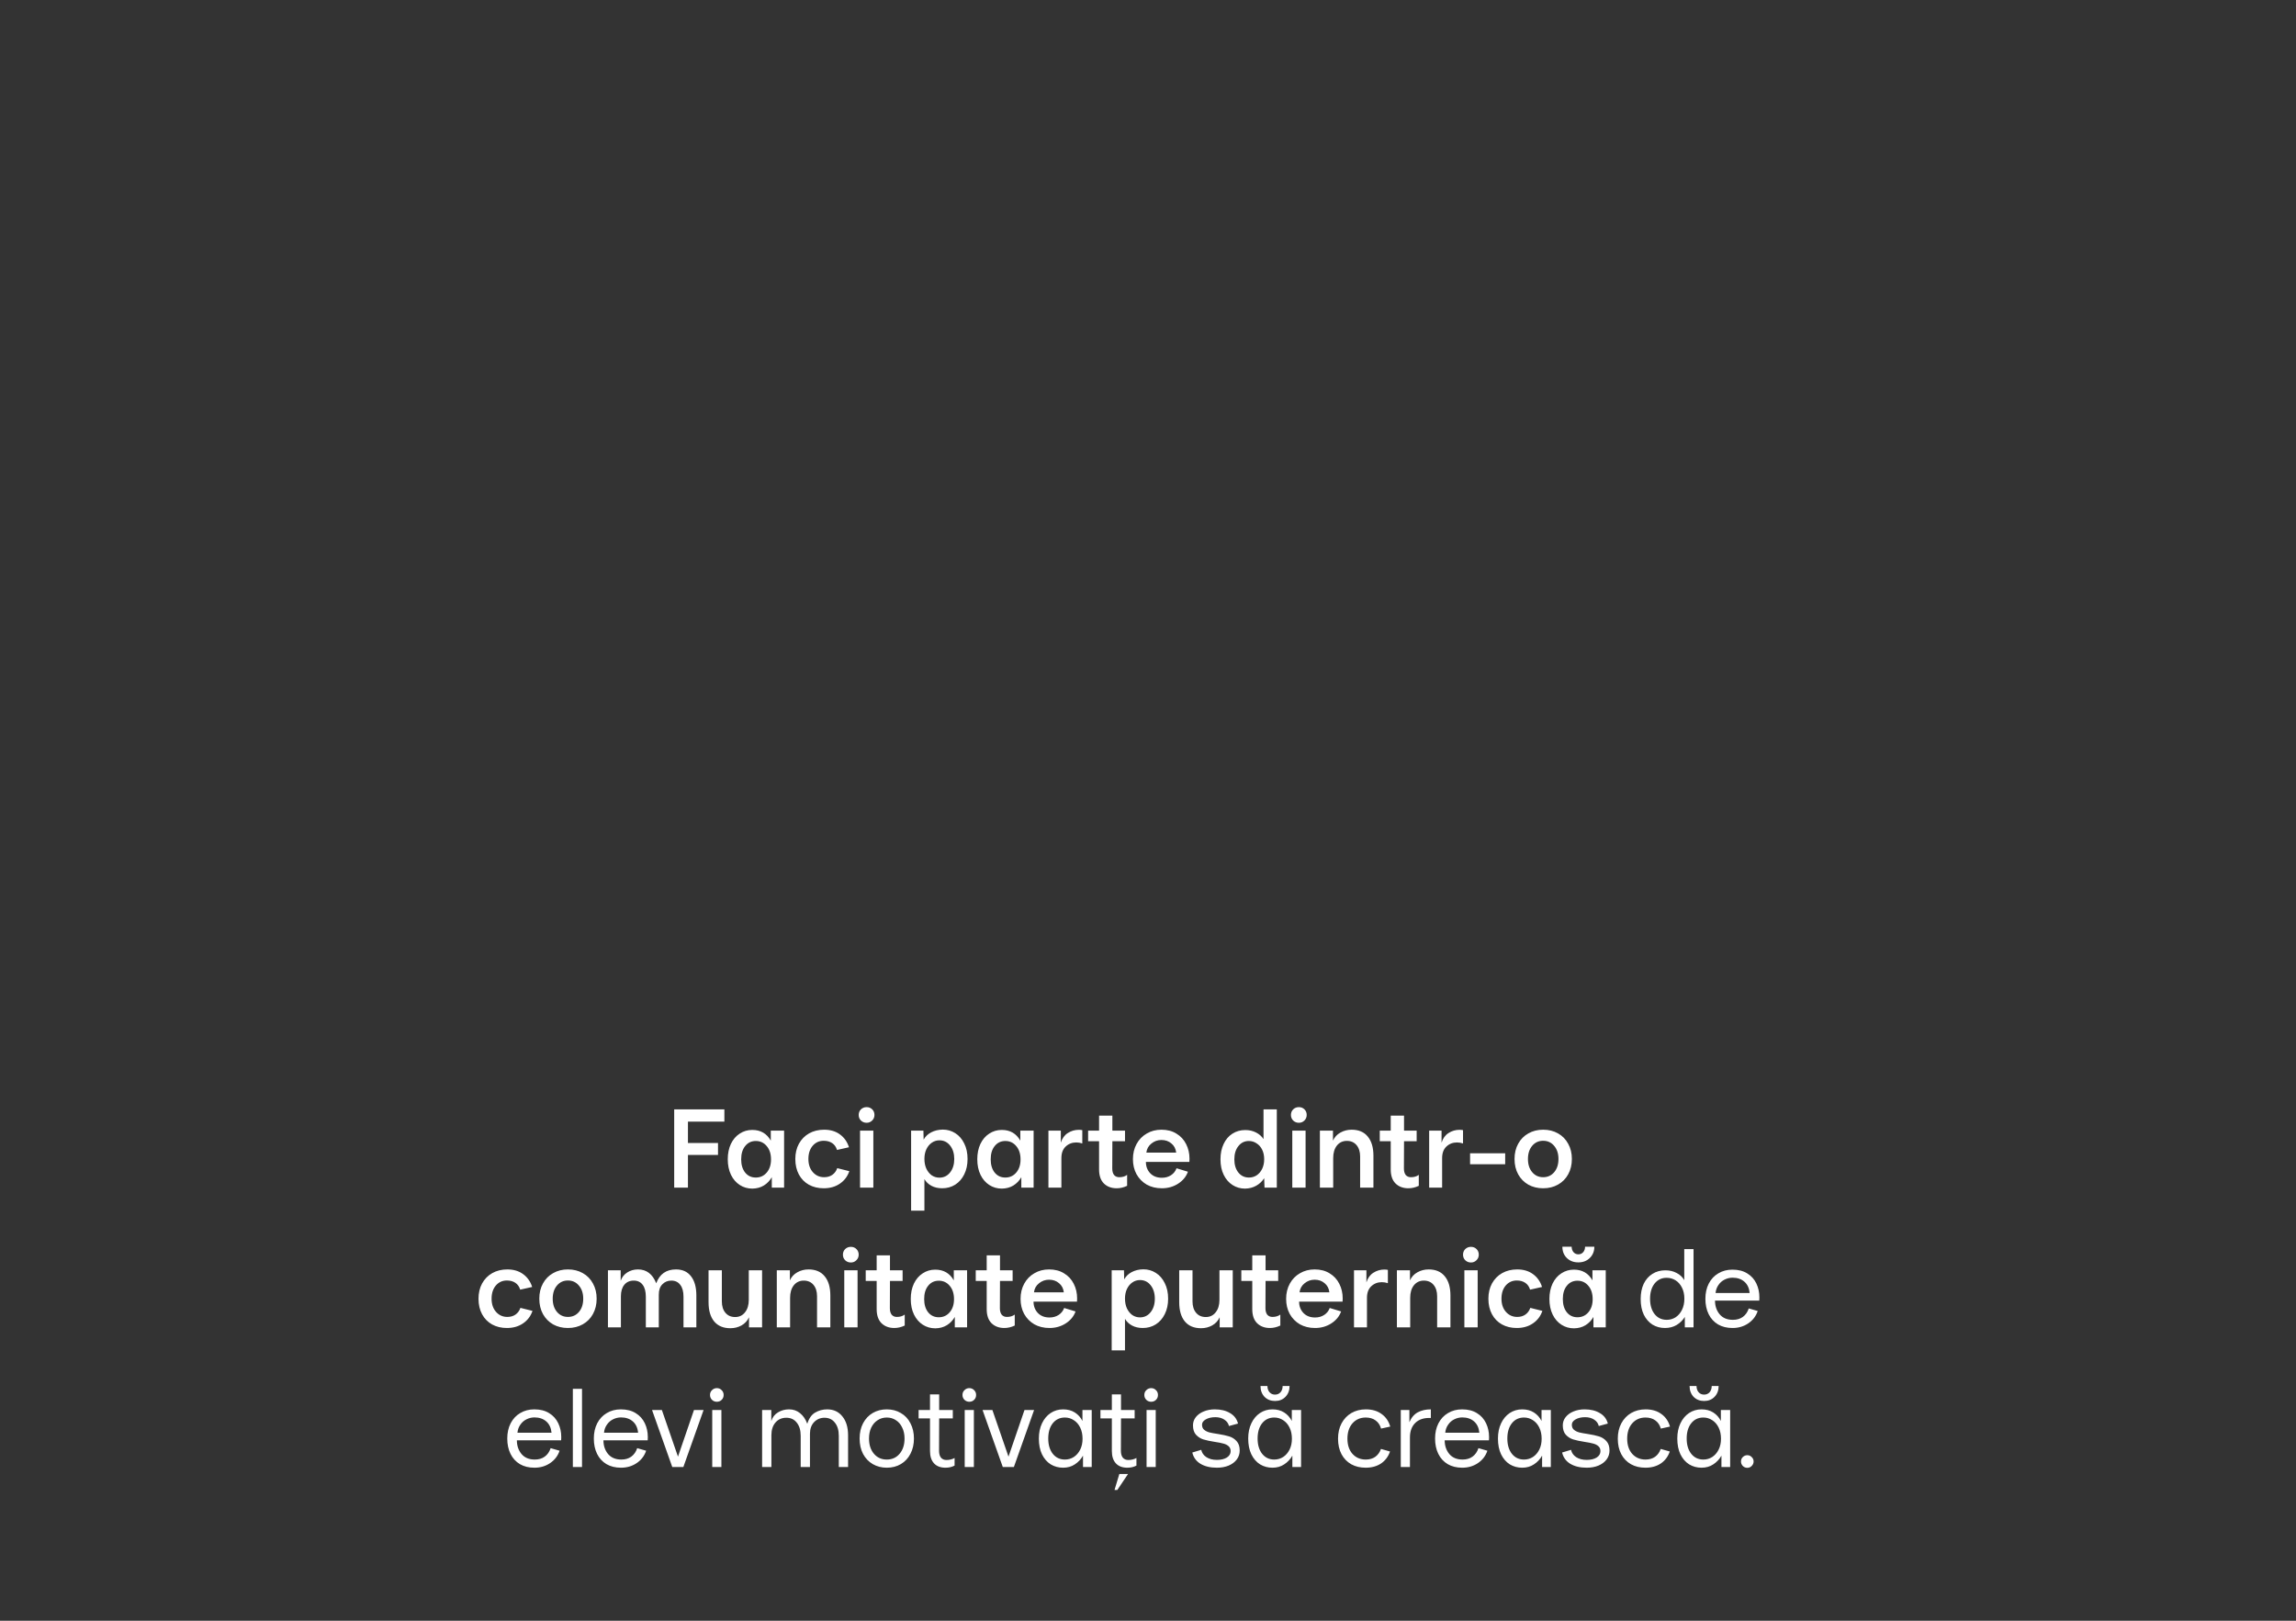 <?xml version="1.0" encoding="UTF-8"?> <svg xmlns="http://www.w3.org/2000/svg" width="493" height="348" viewBox="0 0 493 348" fill="none"><rect x="0" y="0" width="493" height="348" fill="#333333" stroke="none"/><path d="M144.764 255V238.2H155.54V240.84H147.716V245.424H154.172V247.992H147.716V255H144.764ZM161.546 255.216C160.554 255.216 159.658 254.96 158.858 254.448C158.058 253.936 157.426 253.208 156.962 252.264C156.498 251.304 156.266 250.184 156.266 248.904C156.266 247.672 156.49 246.576 156.938 245.616C157.402 244.656 158.034 243.92 158.834 243.408C159.634 242.88 160.53 242.616 161.522 242.616C163.314 242.616 164.642 243.384 165.506 244.92V242.76H168.362V255H165.722V252.768C165.306 253.504 164.738 254.096 164.018 254.544C163.314 254.976 162.49 255.2 161.546 255.216ZM162.29 252.84C163.234 252.84 164.01 252.488 164.618 251.784C165.242 251.064 165.554 250.12 165.554 248.952C165.554 247.752 165.242 246.792 164.618 246.072C164.01 245.352 163.234 244.992 162.29 244.992C161.346 244.992 160.586 245.352 160.01 246.072C159.434 246.776 159.146 247.728 159.146 248.928C159.146 250.112 159.434 251.064 160.01 251.784C160.586 252.488 161.346 252.84 162.29 252.84ZM176.868 255.144C175.668 255.144 174.604 254.888 173.676 254.376C172.764 253.864 172.052 253.136 171.54 252.192C171.028 251.232 170.772 250.12 170.772 248.856C170.772 247.624 171.028 246.536 171.54 245.592C172.068 244.632 172.796 243.888 173.724 243.36C174.668 242.832 175.748 242.568 176.964 242.568C178.308 242.568 179.436 242.904 180.348 243.576C181.276 244.248 181.924 245.168 182.292 246.336L179.724 246.912C179.532 246.272 179.188 245.784 178.692 245.448C178.196 245.112 177.588 244.944 176.868 244.944C175.908 244.944 175.116 245.304 174.492 246.024C173.884 246.744 173.58 247.688 173.58 248.856C173.58 250.024 173.9 250.968 174.54 251.688C175.18 252.408 175.988 252.768 176.964 252.768C177.652 252.768 178.236 252.6 178.716 252.264C179.212 251.912 179.564 251.432 179.772 250.824L182.364 251.472C181.98 252.608 181.3 253.504 180.324 254.16C179.364 254.816 178.212 255.144 176.868 255.144ZM184.669 242.76H187.525V255H184.669V242.76ZM186.085 241.08C185.605 241.08 185.197 240.92 184.861 240.6C184.541 240.28 184.381 239.88 184.381 239.4C184.381 238.92 184.541 238.52 184.861 238.2C185.197 237.88 185.605 237.72 186.085 237.72C186.565 237.72 186.965 237.88 187.285 238.2C187.605 238.52 187.765 238.92 187.765 239.4C187.765 239.88 187.597 240.28 187.261 240.6C186.941 240.92 186.549 241.08 186.085 241.08ZM195.635 242.76H198.275L198.323 244.704C198.691 244.032 199.227 243.512 199.931 243.144C200.651 242.76 201.483 242.56 202.427 242.544C203.419 242.544 204.315 242.8 205.115 243.312C205.931 243.824 206.571 244.56 207.035 245.52C207.515 246.464 207.755 247.576 207.755 248.856C207.755 250.104 207.515 251.208 207.035 252.168C206.571 253.112 205.923 253.848 205.091 254.376C204.275 254.888 203.347 255.144 202.307 255.144C201.427 255.144 200.659 254.968 200.003 254.616C199.347 254.264 198.843 253.784 198.491 253.176V259.944H195.635V242.76ZM201.707 252.864C202.651 252.864 203.419 252.488 204.011 251.736C204.603 250.984 204.899 250.024 204.899 248.856C204.899 247.688 204.603 246.728 204.011 245.976C203.419 245.224 202.651 244.848 201.707 244.848C201.099 244.848 200.547 245.024 200.051 245.376C199.571 245.712 199.187 246.184 198.899 246.792C198.627 247.384 198.491 248.064 198.491 248.832C198.491 249.616 198.627 250.312 198.899 250.92C199.187 251.528 199.571 252.008 200.051 252.36C200.547 252.696 201.099 252.864 201.707 252.864ZM215.124 255.216C214.132 255.216 213.236 254.96 212.436 254.448C211.636 253.936 211.004 253.208 210.54 252.264C210.076 251.304 209.844 250.184 209.844 248.904C209.844 247.672 210.068 246.576 210.516 245.616C210.98 244.656 211.612 243.92 212.412 243.408C213.212 242.88 214.108 242.616 215.1 242.616C216.892 242.616 218.22 243.384 219.084 244.92V242.76H221.94V255H219.3V252.768C218.884 253.504 218.316 254.096 217.596 254.544C216.892 254.976 216.068 255.2 215.124 255.216ZM215.868 252.84C216.812 252.84 217.588 252.488 218.196 251.784C218.82 251.064 219.132 250.12 219.132 248.952C219.132 247.752 218.82 246.792 218.196 246.072C217.588 245.352 216.812 244.992 215.868 244.992C214.924 244.992 214.164 245.352 213.588 246.072C213.012 246.776 212.724 247.728 212.724 248.928C212.724 250.112 213.012 251.064 213.588 251.784C214.164 252.488 214.924 252.84 215.868 252.84ZM225.12 242.76H227.784V245.352C228.072 244.424 228.568 243.736 229.272 243.288C229.992 242.824 230.784 242.592 231.648 242.592C231.904 242.592 232.152 242.616 232.392 242.664V245.52C231.96 245.376 231.528 245.304 231.096 245.304C230.2 245.304 229.44 245.6 228.816 246.192C228.208 246.768 227.904 247.592 227.904 248.664V255H225.12V242.76ZM239.786 255.144C238.65 255.144 237.73 254.8 237.026 254.112C236.338 253.424 235.994 252.416 235.994 251.088V245.04H233.642V242.76H235.994V239.544H238.85V242.76H241.562V245.04H238.85L238.826 250.896C238.826 251.488 238.954 251.952 239.21 252.288C239.482 252.608 239.858 252.768 240.338 252.768C241.01 252.768 241.57 252.6 242.018 252.264V254.616C241.282 254.968 240.538 255.144 239.786 255.144ZM249.481 255.144C248.249 255.144 247.161 254.88 246.217 254.352C245.289 253.808 244.561 253.064 244.033 252.12C243.521 251.176 243.265 250.096 243.265 248.88C243.265 247.664 243.529 246.576 244.057 245.616C244.585 244.656 245.313 243.912 246.241 243.384C247.169 242.84 248.217 242.568 249.385 242.568C250.633 242.568 251.705 242.848 252.601 243.408C253.513 243.952 254.209 244.704 254.689 245.664C255.169 246.608 255.409 247.648 255.409 248.784C255.409 249.088 255.401 249.32 255.385 249.48H246.049C246.049 250.44 246.353 251.248 246.961 251.904C247.585 252.56 248.425 252.888 249.481 252.888C250.233 252.888 250.889 252.704 251.449 252.336C252.009 251.968 252.401 251.472 252.625 250.848L255.073 251.592C254.689 252.648 253.985 253.504 252.961 254.16C251.937 254.816 250.777 255.144 249.481 255.144ZM252.553 247.488C252.457 246.656 252.113 246 251.521 245.52C250.945 245.024 250.233 244.776 249.385 244.776C248.569 244.776 247.849 245.032 247.225 245.544C246.601 246.04 246.241 246.688 246.145 247.488H252.553ZM267.343 255.216C266.351 255.216 265.455 254.96 264.655 254.448C263.855 253.936 263.223 253.208 262.759 252.264C262.295 251.32 262.063 250.208 262.063 248.928C262.063 247.68 262.287 246.584 262.735 245.64C263.183 244.68 263.807 243.944 264.607 243.432C265.423 242.904 266.351 242.64 267.391 242.64C268.255 242.64 269.023 242.816 269.695 243.168C270.367 243.504 270.903 243.976 271.303 244.584V238.2H274.159V255H271.519L271.447 252.984C271.015 253.656 270.447 254.192 269.743 254.592C269.039 254.992 268.239 255.2 267.343 255.216ZM268.183 252.84C268.791 252.84 269.343 252.68 269.839 252.36C270.335 252.024 270.727 251.56 271.015 250.968C271.303 250.36 271.447 249.672 271.447 248.904C271.447 248.136 271.303 247.456 271.015 246.864C270.727 246.272 270.327 245.816 269.815 245.496C269.319 245.16 268.767 244.992 268.159 244.992C267.231 244.992 266.479 245.36 265.903 246.096C265.327 246.816 265.039 247.76 265.039 248.928C265.039 250.096 265.327 251.04 265.903 251.76C266.479 252.48 267.239 252.84 268.183 252.84ZM277.481 242.76H280.337V255H277.481V242.76ZM278.897 241.08C278.417 241.08 278.009 240.92 277.673 240.6C277.353 240.28 277.193 239.88 277.193 239.4C277.193 238.92 277.353 238.52 277.673 238.2C278.009 237.88 278.417 237.72 278.897 237.72C279.377 237.72 279.777 237.88 280.097 238.2C280.417 238.52 280.577 238.92 280.577 239.4C280.577 239.88 280.409 240.28 280.073 240.6C279.753 240.92 279.361 241.08 278.897 241.08ZM283.409 242.76H286.217V244.92C286.553 244.168 287.081 243.592 287.801 243.192C288.537 242.776 289.345 242.568 290.225 242.568C291.729 242.568 292.881 243.056 293.681 244.032C294.497 245.008 294.905 246.384 294.905 248.16V255H292.049V248.328C292.049 247.304 291.793 246.488 291.281 245.88C290.769 245.272 290.073 244.968 289.193 244.968C288.313 244.968 287.601 245.304 287.057 245.976C286.529 246.648 286.265 247.544 286.265 248.664V255H283.409V242.76ZM302.411 255.144C301.275 255.144 300.355 254.8 299.651 254.112C298.963 253.424 298.619 252.416 298.619 251.088V245.04H296.267V242.76H298.619V239.544H301.475V242.76H304.187V245.04H301.475L301.451 250.896C301.451 251.488 301.579 251.952 301.835 252.288C302.107 252.608 302.483 252.768 302.963 252.768C303.635 252.768 304.195 252.6 304.643 252.264V254.616C303.907 254.968 303.163 255.144 302.411 255.144ZM306.87 242.76H309.534V245.352C309.822 244.424 310.318 243.736 311.022 243.288C311.742 242.824 312.534 242.592 313.398 242.592C313.654 242.592 313.902 242.616 314.142 242.664V245.52C313.71 245.376 313.278 245.304 312.846 245.304C311.95 245.304 311.19 245.6 310.566 246.192C309.958 246.768 309.654 247.592 309.654 248.664V255H306.87V242.76ZM315.659 247.632H323.195V249.984H315.659V247.632ZM331.347 255.144C330.163 255.144 329.107 254.888 328.179 254.376C327.251 253.848 326.523 253.112 325.995 252.168C325.467 251.208 325.203 250.104 325.203 248.856C325.203 247.608 325.467 246.512 325.995 245.568C326.523 244.608 327.251 243.872 328.179 243.36C329.107 242.832 330.163 242.568 331.347 242.568C332.547 242.568 333.611 242.832 334.539 243.36C335.483 243.888 336.211 244.632 336.723 245.592C337.251 246.536 337.515 247.624 337.515 248.856C337.515 250.088 337.251 251.184 336.723 252.144C336.211 253.088 335.483 253.824 334.539 254.352C333.611 254.88 332.547 255.144 331.347 255.144ZM331.347 252.768C332.323 252.768 333.115 252.408 333.723 251.688C334.331 250.968 334.635 250.024 334.635 248.856C334.635 247.688 334.323 246.744 333.699 246.024C333.091 245.304 332.307 244.944 331.347 244.944C330.387 244.944 329.603 245.304 328.995 246.024C328.387 246.744 328.083 247.688 328.083 248.856C328.083 250.024 328.387 250.968 328.995 251.688C329.603 252.408 330.387 252.768 331.347 252.768ZM108.841 285.144C107.641 285.144 106.577 284.888 105.649 284.376C104.737 283.864 104.025 283.136 103.513 282.192C103.001 281.232 102.745 280.12 102.745 278.856C102.745 277.624 103.001 276.536 103.513 275.592C104.041 274.632 104.769 273.888 105.697 273.36C106.641 272.832 107.721 272.568 108.937 272.568C110.281 272.568 111.409 272.904 112.321 273.576C113.249 274.248 113.897 275.168 114.265 276.336L111.697 276.912C111.505 276.272 111.161 275.784 110.665 275.448C110.169 275.112 109.561 274.944 108.841 274.944C107.881 274.944 107.089 275.304 106.465 276.024C105.857 276.744 105.553 277.688 105.553 278.856C105.553 280.024 105.873 280.968 106.513 281.688C107.153 282.408 107.961 282.768 108.937 282.768C109.625 282.768 110.209 282.6 110.689 282.264C111.185 281.912 111.537 281.432 111.745 280.824L114.337 281.472C113.953 282.608 113.273 283.504 112.297 284.16C111.337 284.816 110.185 285.144 108.841 285.144ZM121.944 285.144C120.76 285.144 119.704 284.888 118.776 284.376C117.848 283.848 117.12 283.112 116.592 282.168C116.064 281.208 115.8 280.104 115.8 278.856C115.8 277.608 116.064 276.512 116.592 275.568C117.12 274.608 117.848 273.872 118.776 273.36C119.704 272.832 120.76 272.568 121.944 272.568C123.144 272.568 124.208 272.832 125.136 273.36C126.08 273.888 126.808 274.632 127.32 275.592C127.848 276.536 128.112 277.624 128.112 278.856C128.112 280.088 127.848 281.184 127.32 282.144C126.808 283.088 126.08 283.824 125.136 284.352C124.208 284.88 123.144 285.144 121.944 285.144ZM121.944 282.768C122.92 282.768 123.712 282.408 124.32 281.688C124.928 280.968 125.232 280.024 125.232 278.856C125.232 277.688 124.92 276.744 124.296 276.024C123.688 275.304 122.904 274.944 121.944 274.944C120.984 274.944 120.2 275.304 119.592 276.024C118.984 276.744 118.68 277.688 118.68 278.856C118.68 280.024 118.984 280.968 119.592 281.688C120.2 282.408 120.984 282.768 121.944 282.768ZM130.538 272.76H133.274V275.016C133.546 274.232 134.018 273.632 134.69 273.216C135.362 272.784 136.13 272.568 136.994 272.568C138.818 272.568 140.122 273.56 140.906 275.544C141.642 273.56 143.058 272.568 145.154 272.568C146.546 272.568 147.618 273.056 148.37 274.032C149.138 275.008 149.522 276.384 149.522 278.16V285H146.762V278.424C146.762 277.32 146.53 276.472 146.066 275.88C145.618 275.272 144.978 274.968 144.146 274.968C143.378 274.968 142.738 275.232 142.226 275.76C141.714 276.272 141.458 277.008 141.458 277.968V285H138.674V278.424C138.674 277.32 138.45 276.472 138.002 275.88C137.554 275.272 136.914 274.968 136.082 274.968C135.218 274.968 134.538 275.272 134.042 275.88C133.562 276.472 133.322 277.288 133.322 278.328V285H130.538V272.76ZM163.636 285H160.828V282.84C160.492 283.592 159.956 284.176 159.22 284.592C158.5 284.992 157.7 285.192 156.82 285.192C155.316 285.192 154.156 284.704 153.34 283.728C152.54 282.752 152.14 281.376 152.14 279.6V272.76H154.996V279.432C154.996 280.456 155.252 281.272 155.764 281.88C156.276 282.488 156.972 282.792 157.852 282.792C158.732 282.792 159.436 282.456 159.964 281.784C160.508 281.112 160.78 280.216 160.78 279.096V272.76H163.636V285ZM166.796 272.76H169.604V274.92C169.94 274.168 170.468 273.592 171.188 273.192C171.924 272.776 172.732 272.568 173.612 272.568C175.116 272.568 176.268 273.056 177.068 274.032C177.884 275.008 178.292 276.384 178.292 278.16V285H175.436V278.328C175.436 277.304 175.18 276.488 174.668 275.88C174.156 275.272 173.46 274.968 172.58 274.968C171.7 274.968 170.988 275.304 170.444 275.976C169.916 276.648 169.652 277.544 169.652 278.664V285H166.796V272.76ZM181.282 272.76H184.138V285H181.282V272.76ZM182.698 271.08C182.218 271.08 181.81 270.92 181.474 270.6C181.154 270.28 180.994 269.88 180.994 269.4C180.994 268.92 181.154 268.52 181.474 268.2C181.81 267.88 182.218 267.72 182.698 267.72C183.178 267.72 183.578 267.88 183.898 268.2C184.218 268.52 184.378 268.92 184.378 269.4C184.378 269.88 184.21 270.28 183.874 270.6C183.554 270.92 183.162 271.08 182.698 271.08ZM192.032 285.144C190.896 285.144 189.976 284.8 189.272 284.112C188.584 283.424 188.24 282.416 188.24 281.088V275.04H185.888V272.76H188.24V269.544H191.096V272.76H193.808V275.04H191.096L191.072 280.896C191.072 281.488 191.2 281.952 191.456 282.288C191.728 282.608 192.104 282.768 192.584 282.768C193.256 282.768 193.816 282.6 194.264 282.264V284.616C193.528 284.968 192.784 285.144 192.032 285.144ZM200.839 285.216C199.847 285.216 198.951 284.96 198.151 284.448C197.351 283.936 196.719 283.208 196.255 282.264C195.791 281.304 195.559 280.184 195.559 278.904C195.559 277.672 195.783 276.576 196.231 275.616C196.695 274.656 197.327 273.92 198.127 273.408C198.927 272.88 199.823 272.616 200.815 272.616C202.607 272.616 203.935 273.384 204.799 274.92V272.76H207.655V285H205.015V282.768C204.599 283.504 204.031 284.096 203.311 284.544C202.607 284.976 201.783 285.2 200.839 285.216ZM201.583 282.84C202.527 282.84 203.303 282.488 203.911 281.784C204.535 281.064 204.847 280.12 204.847 278.952C204.847 277.752 204.535 276.792 203.911 276.072C203.303 275.352 202.527 274.992 201.583 274.992C200.639 274.992 199.879 275.352 199.303 276.072C198.727 276.776 198.439 277.728 198.439 278.928C198.439 280.112 198.727 281.064 199.303 281.784C199.879 282.488 200.639 282.84 201.583 282.84ZM215.657 285.144C214.521 285.144 213.601 284.8 212.897 284.112C212.209 283.424 211.865 282.416 211.865 281.088V275.04H209.513V272.76H211.865V269.544H214.721V272.76H217.433V275.04H214.721L214.697 280.896C214.697 281.488 214.825 281.952 215.081 282.288C215.353 282.608 215.729 282.768 216.209 282.768C216.881 282.768 217.441 282.6 217.889 282.264V284.616C217.153 284.968 216.409 285.144 215.657 285.144ZM225.352 285.144C224.12 285.144 223.032 284.88 222.088 284.352C221.16 283.808 220.432 283.064 219.904 282.12C219.392 281.176 219.136 280.096 219.136 278.88C219.136 277.664 219.4 276.576 219.928 275.616C220.456 274.656 221.184 273.912 222.112 273.384C223.04 272.84 224.088 272.568 225.256 272.568C226.504 272.568 227.576 272.848 228.472 273.408C229.384 273.952 230.08 274.704 230.56 275.664C231.04 276.608 231.28 277.648 231.28 278.784C231.28 279.088 231.272 279.32 231.256 279.48H221.92C221.92 280.44 222.224 281.248 222.832 281.904C223.456 282.56 224.296 282.888 225.352 282.888C226.104 282.888 226.76 282.704 227.32 282.336C227.88 281.968 228.272 281.472 228.496 280.848L230.944 281.592C230.56 282.648 229.856 283.504 228.832 284.16C227.808 284.816 226.648 285.144 225.352 285.144ZM228.424 277.488C228.328 276.656 227.984 276 227.392 275.52C226.816 275.024 226.104 274.776 225.256 274.776C224.44 274.776 223.72 275.032 223.096 275.544C222.472 276.04 222.112 276.688 222.016 277.488H228.424ZM238.702 272.76H241.342L241.39 274.704C241.758 274.032 242.294 273.512 242.998 273.144C243.718 272.76 244.55 272.56 245.494 272.544C246.486 272.544 247.382 272.8 248.182 273.312C248.998 273.824 249.638 274.56 250.102 275.52C250.582 276.464 250.822 277.576 250.822 278.856C250.822 280.104 250.582 281.208 250.102 282.168C249.638 283.112 248.99 283.848 248.158 284.376C247.342 284.888 246.414 285.144 245.374 285.144C244.494 285.144 243.726 284.968 243.07 284.616C242.414 284.264 241.91 283.784 241.558 283.176V289.944H238.702V272.76ZM244.774 282.864C245.718 282.864 246.486 282.488 247.078 281.736C247.67 280.984 247.966 280.024 247.966 278.856C247.966 277.688 247.67 276.728 247.078 275.976C246.486 275.224 245.718 274.848 244.774 274.848C244.166 274.848 243.614 275.024 243.118 275.376C242.638 275.712 242.254 276.184 241.966 276.792C241.694 277.384 241.558 278.064 241.558 278.832C241.558 279.616 241.694 280.312 241.966 280.92C242.254 281.528 242.638 282.008 243.118 282.36C243.614 282.696 244.166 282.864 244.774 282.864ZM264.698 285H261.89V282.84C261.554 283.592 261.018 284.176 260.282 284.592C259.562 284.992 258.762 285.192 257.882 285.192C256.378 285.192 255.218 284.704 254.402 283.728C253.602 282.752 253.202 281.376 253.202 279.6V272.76H256.058V279.432C256.058 280.456 256.314 281.272 256.826 281.88C257.338 282.488 258.034 282.792 258.914 282.792C259.794 282.792 260.498 282.456 261.026 281.784C261.57 281.112 261.842 280.216 261.842 279.096V272.76H264.698V285ZM272.681 285.144C271.545 285.144 270.625 284.8 269.921 284.112C269.233 283.424 268.889 282.416 268.889 281.088V275.04H266.537V272.76H268.889V269.544H271.745V272.76H274.457V275.04H271.745L271.721 280.896C271.721 281.488 271.849 281.952 272.105 282.288C272.377 282.608 272.753 282.768 273.233 282.768C273.905 282.768 274.465 282.6 274.913 282.264V284.616C274.177 284.968 273.433 285.144 272.681 285.144ZM282.375 285.144C281.143 285.144 280.055 284.88 279.111 284.352C278.183 283.808 277.455 283.064 276.927 282.12C276.415 281.176 276.159 280.096 276.159 278.88C276.159 277.664 276.423 276.576 276.951 275.616C277.479 274.656 278.207 273.912 279.135 273.384C280.063 272.84 281.111 272.568 282.279 272.568C283.527 272.568 284.599 272.848 285.495 273.408C286.407 273.952 287.103 274.704 287.583 275.664C288.063 276.608 288.303 277.648 288.303 278.784C288.303 279.088 288.295 279.32 288.279 279.48H278.943C278.943 280.44 279.247 281.248 279.855 281.904C280.479 282.56 281.319 282.888 282.375 282.888C283.127 282.888 283.783 282.704 284.343 282.336C284.903 281.968 285.295 281.472 285.519 280.848L287.967 281.592C287.583 282.648 286.879 283.504 285.855 284.16C284.831 284.816 283.671 285.144 282.375 285.144ZM285.447 277.488C285.351 276.656 285.007 276 284.415 275.52C283.839 275.024 283.127 274.776 282.279 274.776C281.463 274.776 280.743 275.032 280.119 275.544C279.495 276.04 279.135 276.688 279.039 277.488H285.447ZM290.733 272.76H293.397V275.352C293.685 274.424 294.181 273.736 294.885 273.288C295.605 272.824 296.397 272.592 297.261 272.592C297.517 272.592 297.765 272.616 298.005 272.664V275.52C297.573 275.376 297.141 275.304 296.709 275.304C295.813 275.304 295.053 275.6 294.429 276.192C293.821 276.768 293.517 277.592 293.517 278.664V285H290.733V272.76ZM299.944 272.76H302.752V274.92C303.088 274.168 303.616 273.592 304.336 273.192C305.072 272.776 305.88 272.568 306.76 272.568C308.264 272.568 309.416 273.056 310.216 274.032C311.032 275.008 311.44 276.384 311.44 278.16V285H308.584V278.328C308.584 277.304 308.328 276.488 307.816 275.88C307.304 275.272 306.608 274.968 305.728 274.968C304.848 274.968 304.136 275.304 303.592 275.976C303.064 276.648 302.8 277.544 302.8 278.664V285H299.944V272.76ZM314.431 272.76H317.287V285H314.431V272.76ZM315.847 271.08C315.367 271.08 314.959 270.92 314.623 270.6C314.303 270.28 314.143 269.88 314.143 269.4C314.143 268.92 314.303 268.52 314.623 268.2C314.959 267.88 315.367 267.72 315.847 267.72C316.327 267.72 316.727 267.88 317.047 268.2C317.367 268.52 317.527 268.92 317.527 269.4C317.527 269.88 317.359 270.28 317.023 270.6C316.703 270.92 316.311 271.08 315.847 271.08ZM325.685 285.144C324.485 285.144 323.421 284.888 322.493 284.376C321.581 283.864 320.869 283.136 320.357 282.192C319.845 281.232 319.589 280.12 319.589 278.856C319.589 277.624 319.845 276.536 320.357 275.592C320.885 274.632 321.613 273.888 322.541 273.36C323.485 272.832 324.565 272.568 325.781 272.568C327.125 272.568 328.253 272.904 329.165 273.576C330.093 274.248 330.741 275.168 331.109 276.336L328.541 276.912C328.349 276.272 328.005 275.784 327.509 275.448C327.013 275.112 326.405 274.944 325.685 274.944C324.725 274.944 323.933 275.304 323.309 276.024C322.701 276.744 322.397 277.688 322.397 278.856C322.397 280.024 322.717 280.968 323.357 281.688C323.997 282.408 324.805 282.768 325.781 282.768C326.469 282.768 327.053 282.6 327.533 282.264C328.029 281.912 328.381 281.432 328.589 280.824L331.181 281.472C330.797 282.608 330.117 283.504 329.141 284.16C328.181 284.816 327.029 285.144 325.685 285.144ZM337.972 285.216C336.98 285.216 336.084 284.96 335.284 284.448C334.484 283.936 333.852 283.208 333.388 282.264C332.924 281.304 332.692 280.184 332.692 278.904C332.692 277.672 332.916 276.576 333.364 275.616C333.828 274.656 334.46 273.92 335.26 273.408C336.06 272.88 336.956 272.616 337.948 272.616C339.74 272.616 341.068 273.384 341.932 274.92V272.76H344.788V285H342.148V282.768C341.732 283.504 341.164 284.096 340.444 284.544C339.74 284.976 338.916 285.2 337.972 285.216ZM338.716 282.84C339.66 282.84 340.436 282.488 341.044 281.784C341.668 281.064 341.98 280.12 341.98 278.952C341.98 277.752 341.668 276.792 341.044 276.072C340.436 275.352 339.66 274.992 338.716 274.992C337.772 274.992 337.012 275.352 336.436 276.072C335.86 276.776 335.572 277.728 335.572 278.928C335.572 280.112 335.86 281.064 336.436 281.784C337.012 282.488 337.772 282.84 338.716 282.84ZM338.908 271.056C337.9 271.056 337.076 270.744 336.436 270.12C335.796 269.496 335.476 268.688 335.476 267.696H337.468C337.468 268.16 337.604 268.552 337.876 268.872C338.148 269.176 338.492 269.328 338.908 269.328C339.324 269.328 339.668 269.176 339.94 268.872C340.212 268.552 340.348 268.16 340.348 267.696H342.34C342.34 268.672 342.012 269.48 341.356 270.12C340.716 270.744 339.9 271.056 338.908 271.056ZM357.494 285.144C356.518 285.144 355.63 284.904 354.83 284.424C354.046 283.928 353.422 283.216 352.958 282.288C352.51 281.344 352.286 280.224 352.286 278.928C352.286 277.68 352.502 276.592 352.934 275.664C353.382 274.736 354.006 274.024 354.806 273.528C355.606 273.016 356.534 272.76 357.59 272.76C358.502 272.76 359.31 272.952 360.014 273.336C360.734 273.704 361.278 274.216 361.646 274.872V268.2H363.638V285H361.766V282.768C361.334 283.472 360.75 284.048 360.014 284.496C359.294 284.928 358.454 285.144 357.494 285.144ZM357.878 283.392C358.582 283.392 359.222 283.208 359.798 282.84C360.374 282.456 360.83 281.92 361.166 281.232C361.502 280.544 361.67 279.752 361.67 278.856C361.67 277.96 361.502 277.176 361.166 276.504C360.83 275.816 360.374 275.288 359.798 274.92C359.222 274.552 358.574 274.368 357.854 274.368C356.782 274.368 355.918 274.784 355.262 275.616C354.622 276.432 354.302 277.52 354.302 278.88C354.302 280.24 354.63 281.336 355.286 282.168C355.942 282.984 356.806 283.392 357.878 283.392ZM372.016 285.144C370.816 285.144 369.776 284.888 368.896 284.376C368.016 283.848 367.344 283.112 366.88 282.168C366.416 281.224 366.184 280.128 366.184 278.88C366.184 277.648 366.424 276.56 366.904 275.616C367.4 274.656 368.088 273.92 368.968 273.408C369.848 272.88 370.856 272.616 371.992 272.616C373.256 272.616 374.32 272.888 375.184 273.432C376.048 273.96 376.696 274.68 377.128 275.592C377.56 276.488 377.776 277.48 377.776 278.568C377.776 278.872 377.768 279.104 377.752 279.264H368.248C368.248 280.416 368.576 281.392 369.232 282.192C369.904 282.992 370.856 283.392 372.088 283.392C372.936 283.392 373.648 283.184 374.224 282.768C374.816 282.336 375.24 281.728 375.496 280.944L377.416 281.496C377.048 282.6 376.368 283.488 375.376 284.16C374.4 284.816 373.28 285.144 372.016 285.144ZM375.688 277.632C375.592 276.592 375.216 275.784 374.56 275.208C373.904 274.632 373.056 274.344 372.016 274.344C371.424 274.344 370.856 274.48 370.312 274.752C369.784 275.008 369.344 275.392 368.992 275.904C368.64 276.4 368.432 276.976 368.368 277.632H375.688ZM114.754 315.144C113.554 315.144 112.514 314.888 111.634 314.376C110.754 313.848 110.082 313.112 109.618 312.168C109.154 311.224 108.922 310.128 108.922 308.88C108.922 307.648 109.162 306.56 109.642 305.616C110.138 304.656 110.826 303.92 111.706 303.408C112.586 302.88 113.594 302.616 114.73 302.616C115.994 302.616 117.058 302.888 117.922 303.432C118.786 303.96 119.434 304.68 119.866 305.592C120.298 306.488 120.514 307.48 120.514 308.568C120.514 308.872 120.506 309.104 120.49 309.264H110.986C110.986 310.416 111.314 311.392 111.97 312.192C112.642 312.992 113.594 313.392 114.826 313.392C115.674 313.392 116.386 313.184 116.962 312.768C117.554 312.336 117.978 311.728 118.234 310.944L120.154 311.496C119.786 312.6 119.106 313.488 118.114 314.16C117.138 314.816 116.018 315.144 114.754 315.144ZM118.426 307.632C118.33 306.592 117.954 305.784 117.298 305.208C116.642 304.632 115.794 304.344 114.754 304.344C114.162 304.344 113.594 304.48 113.05 304.752C112.522 305.008 112.082 305.392 111.73 305.904C111.378 306.4 111.17 306.976 111.106 307.632H118.426ZM123.004 298.2H124.972V315H123.004V298.2ZM133.34 315.144C132.14 315.144 131.1 314.888 130.22 314.376C129.34 313.848 128.668 313.112 128.204 312.168C127.74 311.224 127.508 310.128 127.508 308.88C127.508 307.648 127.748 306.56 128.228 305.616C128.724 304.656 129.412 303.92 130.292 303.408C131.172 302.88 132.18 302.616 133.316 302.616C134.58 302.616 135.644 302.888 136.508 303.432C137.372 303.96 138.02 304.68 138.452 305.592C138.884 306.488 139.1 307.48 139.1 308.568C139.1 308.872 139.092 309.104 139.076 309.264H129.572C129.572 310.416 129.9 311.392 130.556 312.192C131.228 312.992 132.18 313.392 133.412 313.392C134.26 313.392 134.972 313.184 135.548 312.768C136.14 312.336 136.564 311.728 136.82 310.944L138.74 311.496C138.372 312.6 137.692 313.488 136.7 314.16C135.724 314.816 134.604 315.144 133.34 315.144ZM137.012 307.632C136.916 306.592 136.54 305.784 135.884 305.208C135.228 304.632 134.38 304.344 133.34 304.344C132.748 304.344 132.18 304.48 131.636 304.752C131.108 305.008 130.668 305.392 130.316 305.904C129.964 306.4 129.756 306.976 129.692 307.632H137.012ZM144.353 315L140.009 302.76H142.121L145.577 312.768L149.009 302.76H151.073L146.729 315H144.353ZM152.933 302.76H154.901V315H152.933V302.76ZM153.917 300.984C153.517 300.984 153.173 300.848 152.885 300.576C152.597 300.288 152.453 299.936 152.453 299.52C152.453 299.104 152.597 298.76 152.885 298.488C153.173 298.2 153.517 298.056 153.917 298.056C154.333 298.056 154.677 298.2 154.949 298.488C155.237 298.76 155.381 299.104 155.381 299.52C155.381 299.952 155.237 300.304 154.949 300.576C154.677 300.848 154.333 300.984 153.917 300.984ZM163.644 302.76H165.612V305.136C165.868 304.304 166.348 303.68 167.052 303.264C167.756 302.832 168.548 302.616 169.428 302.616C170.34 302.616 171.124 302.888 171.78 303.432C172.452 303.96 172.972 304.72 173.34 305.712C173.692 304.56 174.252 303.76 175.02 303.312C175.804 302.848 176.668 302.616 177.612 302.616C178.988 302.616 180.076 303.12 180.876 304.128C181.692 305.12 182.1 306.472 182.1 308.184V315H180.108V308.304C180.108 307.104 179.828 306.16 179.268 305.472C178.724 304.768 177.98 304.416 177.036 304.416C176.156 304.416 175.412 304.728 174.804 305.352C174.212 305.976 173.916 306.808 173.916 307.848V315H171.924V308.304C171.924 307.104 171.644 306.16 171.084 305.472C170.54 304.768 169.796 304.416 168.852 304.416C167.876 304.416 167.092 304.76 166.5 305.448C165.924 306.12 165.636 307.024 165.636 308.16V315H163.644V302.76ZM190.41 315.144C189.306 315.144 188.306 314.888 187.41 314.376C186.53 313.864 185.834 313.136 185.322 312.192C184.826 311.232 184.578 310.128 184.578 308.88C184.578 307.632 184.826 306.536 185.322 305.592C185.834 304.632 186.53 303.896 187.41 303.384C188.29 302.872 189.29 302.616 190.41 302.616C191.546 302.616 192.554 302.88 193.434 303.408C194.33 303.92 195.018 304.656 195.498 305.616C195.994 306.56 196.242 307.648 196.242 308.88C196.242 310.112 195.994 311.2 195.498 312.144C195.018 313.088 194.338 313.824 193.458 314.352C192.578 314.88 191.562 315.144 190.41 315.144ZM190.41 313.392C191.546 313.392 192.466 312.976 193.17 312.144C193.874 311.312 194.226 310.224 194.226 308.88C194.226 307.984 194.058 307.2 193.722 306.528C193.402 305.84 192.954 305.312 192.378 304.944C191.802 304.56 191.146 304.368 190.41 304.368C189.674 304.368 189.018 304.56 188.442 304.944C187.866 305.312 187.41 305.84 187.074 306.528C186.754 307.2 186.594 307.984 186.594 308.88C186.594 310.224 186.946 311.312 187.65 312.144C188.354 312.976 189.274 313.392 190.41 313.392ZM203.027 315.144C201.955 315.144 201.131 314.832 200.555 314.208C199.979 313.584 199.691 312.696 199.691 311.544V304.56H197.243V302.76H199.691V299.4H201.659V302.76H204.587V304.56H201.659L201.635 311.544C201.635 312.152 201.771 312.632 202.043 312.984C202.331 313.32 202.723 313.488 203.219 313.488C203.555 313.488 203.875 313.448 204.179 313.368C204.499 313.288 204.763 313.184 204.971 313.056V314.688C204.395 314.992 203.747 315.144 203.027 315.144ZM207.144 302.76H209.112V315H207.144V302.76ZM208.128 300.984C207.728 300.984 207.384 300.848 207.096 300.576C206.808 300.288 206.664 299.936 206.664 299.52C206.664 299.104 206.808 298.76 207.096 298.488C207.384 298.2 207.728 298.056 208.128 298.056C208.544 298.056 208.888 298.2 209.16 298.488C209.448 298.76 209.592 299.104 209.592 299.52C209.592 299.952 209.448 300.304 209.16 300.576C208.888 300.848 208.544 300.984 208.128 300.984ZM215.322 315L210.978 302.76H213.09L216.546 312.768L219.978 302.76H222.042L217.698 315H215.322ZM228.272 315.144C227.296 315.144 226.408 314.904 225.608 314.424C224.824 313.928 224.2 313.208 223.736 312.264C223.288 311.32 223.064 310.192 223.064 308.88C223.064 307.648 223.288 306.56 223.736 305.616C224.184 304.672 224.8 303.936 225.584 303.408C226.384 302.88 227.28 302.616 228.272 302.616C229.248 302.616 230.088 302.84 230.792 303.288C231.496 303.736 232.04 304.344 232.424 305.112V302.76H234.416V315H232.544V312.552C232.112 313.32 231.528 313.944 230.792 314.424C230.072 314.904 229.232 315.144 228.272 315.144ZM228.656 313.392C229.36 313.392 230 313.208 230.576 312.84C231.152 312.456 231.608 311.928 231.944 311.256C232.28 310.584 232.448 309.808 232.448 308.928C232.448 308.016 232.28 307.216 231.944 306.528C231.608 305.84 231.152 305.312 230.576 304.944C230 304.56 229.36 304.368 228.656 304.368C227.568 304.368 226.696 304.784 226.04 305.616C225.4 306.432 225.08 307.52 225.08 308.88C225.08 310.24 225.408 311.336 226.064 312.168C226.72 312.984 227.584 313.392 228.656 313.392ZM242.074 315.144C241.002 315.144 240.178 314.832 239.602 314.208C239.026 313.584 238.738 312.696 238.738 311.544V304.56H236.29V302.76H238.738V299.4H240.706V302.76H243.634V304.56H240.706L240.682 311.544C240.682 312.152 240.818 312.632 241.09 312.984C241.378 313.32 241.77 313.488 242.266 313.488C242.602 313.488 242.922 313.448 243.226 313.368C243.546 313.288 243.81 313.184 244.018 313.056V314.688C243.442 314.992 242.794 315.144 242.074 315.144ZM239.314 319.92L240.346 316.488H242.218L239.914 319.92H239.314ZM246.191 302.76H248.159V315H246.191V302.76ZM247.175 300.984C246.775 300.984 246.431 300.848 246.143 300.576C245.855 300.288 245.711 299.936 245.711 299.52C245.711 299.104 245.855 298.76 246.143 298.488C246.431 298.2 246.775 298.056 247.175 298.056C247.591 298.056 247.935 298.2 248.207 298.488C248.495 298.76 248.639 299.104 248.639 299.52C248.639 299.952 248.495 300.304 248.207 300.576C247.935 300.848 247.591 300.984 247.175 300.984ZM261.294 315.144C259.886 315.144 258.71 314.864 257.766 314.304C256.838 313.728 256.254 312.92 256.014 311.88L257.934 311.304C258.062 311.944 258.422 312.464 259.014 312.864C259.622 313.264 260.382 313.464 261.294 313.464C262.174 313.464 262.886 313.296 263.43 312.96C263.974 312.608 264.246 312.152 264.246 311.592C264.246 311.128 264.094 310.768 263.79 310.512C263.502 310.256 263.134 310.072 262.686 309.96C262.238 309.832 261.63 309.712 260.862 309.6C259.838 309.44 259.014 309.264 258.39 309.072C257.782 308.88 257.254 308.544 256.806 308.064C256.374 307.584 256.158 306.912 256.158 306.048C256.158 305.392 256.358 304.808 256.758 304.296C257.174 303.768 257.734 303.36 258.438 303.072C259.158 302.768 259.958 302.616 260.838 302.616C262.134 302.616 263.222 302.88 264.102 303.408C264.998 303.92 265.574 304.672 265.83 305.664L263.886 306.192C263.758 305.632 263.43 305.176 262.902 304.824C262.374 304.472 261.726 304.296 260.958 304.296C260.126 304.296 259.438 304.456 258.894 304.776C258.366 305.08 258.102 305.456 258.102 305.904C258.102 306.368 258.246 306.728 258.534 306.984C258.838 307.24 259.214 307.432 259.662 307.56C260.11 307.672 260.718 307.784 261.486 307.896C262.51 308.056 263.326 308.232 263.934 308.424C264.558 308.616 265.086 308.952 265.518 309.432C265.966 309.912 266.19 310.584 266.19 311.448C266.19 312.168 265.982 312.808 265.566 313.368C265.15 313.928 264.566 314.368 263.814 314.688C263.078 314.992 262.238 315.144 261.294 315.144ZM273.225 315.144C272.249 315.144 271.361 314.904 270.561 314.424C269.777 313.928 269.153 313.208 268.689 312.264C268.241 311.32 268.017 310.192 268.017 308.88C268.017 307.648 268.241 306.56 268.689 305.616C269.137 304.672 269.753 303.936 270.537 303.408C271.337 302.88 272.233 302.616 273.225 302.616C274.201 302.616 275.041 302.84 275.745 303.288C276.449 303.736 276.993 304.344 277.377 305.112V302.76H279.369V315H277.497V312.552C277.065 313.32 276.481 313.944 275.745 314.424C275.025 314.904 274.185 315.144 273.225 315.144ZM273.609 313.392C274.313 313.392 274.953 313.208 275.529 312.84C276.105 312.456 276.561 311.928 276.897 311.256C277.233 310.584 277.401 309.808 277.401 308.928C277.401 308.016 277.233 307.216 276.897 306.528C276.561 305.84 276.105 305.312 275.529 304.944C274.953 304.56 274.313 304.368 273.609 304.368C272.521 304.368 271.649 304.784 270.993 305.616C270.353 306.432 270.033 307.52 270.033 308.88C270.033 310.24 270.361 311.336 271.017 312.168C271.673 312.984 272.537 313.392 273.609 313.392ZM273.777 300.816C272.865 300.816 272.113 300.52 271.521 299.928C270.945 299.32 270.657 298.544 270.657 297.6H272.145C272.145 298.144 272.297 298.592 272.601 298.944C272.905 299.28 273.297 299.448 273.777 299.448C274.257 299.448 274.649 299.28 274.953 298.944C275.257 298.592 275.409 298.144 275.409 297.6H276.897C276.897 298.544 276.601 299.32 276.009 299.928C275.433 300.52 274.689 300.816 273.777 300.816ZM293.233 315.144C292.065 315.144 291.033 314.896 290.137 314.4C289.241 313.888 288.545 313.168 288.049 312.24C287.553 311.296 287.305 310.184 287.305 308.904C287.305 307.672 287.553 306.584 288.049 305.64C288.561 304.68 289.265 303.936 290.161 303.408C291.073 302.88 292.113 302.616 293.281 302.616C294.625 302.616 295.745 302.944 296.641 303.6C297.553 304.24 298.177 305.144 298.513 306.312L296.545 306.744C296.337 305.992 295.945 305.408 295.369 304.992C294.809 304.576 294.105 304.368 293.257 304.368C292.089 304.368 291.137 304.784 290.401 305.616C289.681 306.448 289.321 307.544 289.321 308.904C289.321 310.264 289.681 311.352 290.401 312.168C291.137 312.984 292.089 313.392 293.257 313.392C294.073 313.392 294.761 313.192 295.321 312.792C295.881 312.376 296.281 311.816 296.521 311.112L298.465 311.664C298.097 312.752 297.457 313.608 296.545 314.232C295.633 314.84 294.529 315.144 293.233 315.144ZM300.777 302.76H302.625V305.376C303.057 304.368 303.665 303.656 304.449 303.24C305.233 302.824 306.161 302.616 307.233 302.616V304.464C305.809 304.4 304.705 304.744 303.921 305.496C303.137 306.248 302.745 307.296 302.745 308.64V315H300.777V302.76ZM313.973 315.144C312.773 315.144 311.733 314.888 310.853 314.376C309.973 313.848 309.301 313.112 308.837 312.168C308.373 311.224 308.141 310.128 308.141 308.88C308.141 307.648 308.381 306.56 308.861 305.616C309.357 304.656 310.045 303.92 310.925 303.408C311.805 302.88 312.813 302.616 313.949 302.616C315.213 302.616 316.277 302.888 317.141 303.432C318.005 303.96 318.653 304.68 319.085 305.592C319.517 306.488 319.733 307.48 319.733 308.568C319.733 308.872 319.725 309.104 319.709 309.264H310.205C310.205 310.416 310.533 311.392 311.189 312.192C311.861 312.992 312.813 313.392 314.045 313.392C314.893 313.392 315.605 313.184 316.181 312.768C316.773 312.336 317.197 311.728 317.453 310.944L319.373 311.496C319.005 312.6 318.325 313.488 317.333 314.16C316.357 314.816 315.237 315.144 313.973 315.144ZM317.645 307.632C317.549 306.592 317.173 305.784 316.517 305.208C315.861 304.632 315.013 304.344 313.973 304.344C313.381 304.344 312.813 304.48 312.269 304.752C311.741 305.008 311.301 305.392 310.949 305.904C310.597 306.4 310.389 306.976 310.325 307.632H317.645ZM326.85 315.144C325.874 315.144 324.986 314.904 324.186 314.424C323.402 313.928 322.778 313.208 322.314 312.264C321.866 311.32 321.642 310.192 321.642 308.88C321.642 307.648 321.866 306.56 322.314 305.616C322.762 304.672 323.378 303.936 324.162 303.408C324.962 302.88 325.858 302.616 326.85 302.616C327.826 302.616 328.666 302.84 329.37 303.288C330.074 303.736 330.618 304.344 331.002 305.112V302.76H332.994V315H331.122V312.552C330.69 313.32 330.106 313.944 329.37 314.424C328.65 314.904 327.81 315.144 326.85 315.144ZM327.234 313.392C327.938 313.392 328.578 313.208 329.154 312.84C329.73 312.456 330.186 311.928 330.522 311.256C330.858 310.584 331.026 309.808 331.026 308.928C331.026 308.016 330.858 307.216 330.522 306.528C330.186 305.84 329.73 305.312 329.154 304.944C328.578 304.56 327.938 304.368 327.234 304.368C326.146 304.368 325.274 304.784 324.618 305.616C323.978 306.432 323.658 307.52 323.658 308.88C323.658 310.24 323.986 311.336 324.642 312.168C325.298 312.984 326.162 313.392 327.234 313.392ZM340.7 315.144C339.292 315.144 338.116 314.864 337.172 314.304C336.244 313.728 335.66 312.92 335.42 311.88L337.34 311.304C337.468 311.944 337.828 312.464 338.42 312.864C339.028 313.264 339.788 313.464 340.7 313.464C341.58 313.464 342.292 313.296 342.836 312.96C343.38 312.608 343.652 312.152 343.652 311.592C343.652 311.128 343.5 310.768 343.196 310.512C342.908 310.256 342.54 310.072 342.092 309.96C341.644 309.832 341.036 309.712 340.268 309.6C339.244 309.44 338.42 309.264 337.796 309.072C337.188 308.88 336.66 308.544 336.212 308.064C335.78 307.584 335.564 306.912 335.564 306.048C335.564 305.392 335.764 304.808 336.164 304.296C336.58 303.768 337.14 303.36 337.844 303.072C338.564 302.768 339.364 302.616 340.244 302.616C341.54 302.616 342.628 302.88 343.508 303.408C344.404 303.92 344.98 304.672 345.236 305.664L343.292 306.192C343.164 305.632 342.836 305.176 342.308 304.824C341.78 304.472 341.132 304.296 340.364 304.296C339.532 304.296 338.844 304.456 338.3 304.776C337.772 305.08 337.508 305.456 337.508 305.904C337.508 306.368 337.652 306.728 337.94 306.984C338.244 307.24 338.62 307.432 339.068 307.56C339.516 307.672 340.124 307.784 340.892 307.896C341.916 308.056 342.732 308.232 343.34 308.424C343.964 308.616 344.492 308.952 344.924 309.432C345.372 309.912 345.596 310.584 345.596 311.448C345.596 312.168 345.388 312.808 344.972 313.368C344.556 313.928 343.972 314.368 343.22 314.688C342.484 314.992 341.644 315.144 340.7 315.144ZM353.303 315.144C352.135 315.144 351.103 314.896 350.207 314.4C349.311 313.888 348.615 313.168 348.119 312.24C347.623 311.296 347.375 310.184 347.375 308.904C347.375 307.672 347.623 306.584 348.119 305.64C348.631 304.68 349.335 303.936 350.231 303.408C351.143 302.88 352.183 302.616 353.351 302.616C354.695 302.616 355.815 302.944 356.711 303.6C357.623 304.24 358.247 305.144 358.583 306.312L356.615 306.744C356.407 305.992 356.015 305.408 355.439 304.992C354.879 304.576 354.175 304.368 353.327 304.368C352.159 304.368 351.207 304.784 350.471 305.616C349.751 306.448 349.391 307.544 349.391 308.904C349.391 310.264 349.751 311.352 350.471 312.168C351.207 312.984 352.159 313.392 353.327 313.392C354.143 313.392 354.831 313.192 355.391 312.792C355.951 312.376 356.351 311.816 356.591 311.112L358.535 311.664C358.167 312.752 357.527 313.608 356.615 314.232C355.703 314.84 354.599 315.144 353.303 315.144ZM365.358 315.144C364.382 315.144 363.494 314.904 362.694 314.424C361.91 313.928 361.286 313.208 360.822 312.264C360.374 311.32 360.15 310.192 360.15 308.88C360.15 307.648 360.374 306.56 360.822 305.616C361.27 304.672 361.886 303.936 362.67 303.408C363.47 302.88 364.366 302.616 365.358 302.616C366.334 302.616 367.174 302.84 367.878 303.288C368.582 303.736 369.126 304.344 369.51 305.112V302.76H371.502V315H369.63V312.552C369.198 313.32 368.614 313.944 367.878 314.424C367.158 314.904 366.318 315.144 365.358 315.144ZM365.742 313.392C366.446 313.392 367.086 313.208 367.662 312.84C368.238 312.456 368.694 311.928 369.03 311.256C369.366 310.584 369.534 309.808 369.534 308.928C369.534 308.016 369.366 307.216 369.03 306.528C368.694 305.84 368.238 305.312 367.662 304.944C367.086 304.56 366.446 304.368 365.742 304.368C364.654 304.368 363.782 304.784 363.126 305.616C362.486 306.432 362.166 307.52 362.166 308.88C362.166 310.24 362.494 311.336 363.15 312.168C363.806 312.984 364.67 313.392 365.742 313.392ZM365.91 300.816C364.998 300.816 364.246 300.52 363.654 299.928C363.078 299.32 362.79 298.544 362.79 297.6H364.278C364.278 298.144 364.43 298.592 364.734 298.944C365.038 299.28 365.43 299.448 365.91 299.448C366.39 299.448 366.782 299.28 367.086 298.944C367.39 298.592 367.542 298.144 367.542 297.6H369.03C369.03 298.544 368.734 299.32 368.142 299.928C367.566 300.52 366.822 300.816 365.91 300.816ZM375.194 315.168C374.81 315.168 374.482 315.032 374.21 314.76C373.954 314.488 373.826 314.168 373.826 313.8C373.826 313.432 373.954 313.12 374.21 312.864C374.482 312.592 374.81 312.456 375.194 312.456C375.562 312.456 375.874 312.592 376.13 312.864C376.402 313.12 376.538 313.432 376.538 313.8C376.538 314.168 376.402 314.488 376.13 314.76C375.874 315.032 375.562 315.168 375.194 315.168Z" fill="white"></path></svg> 